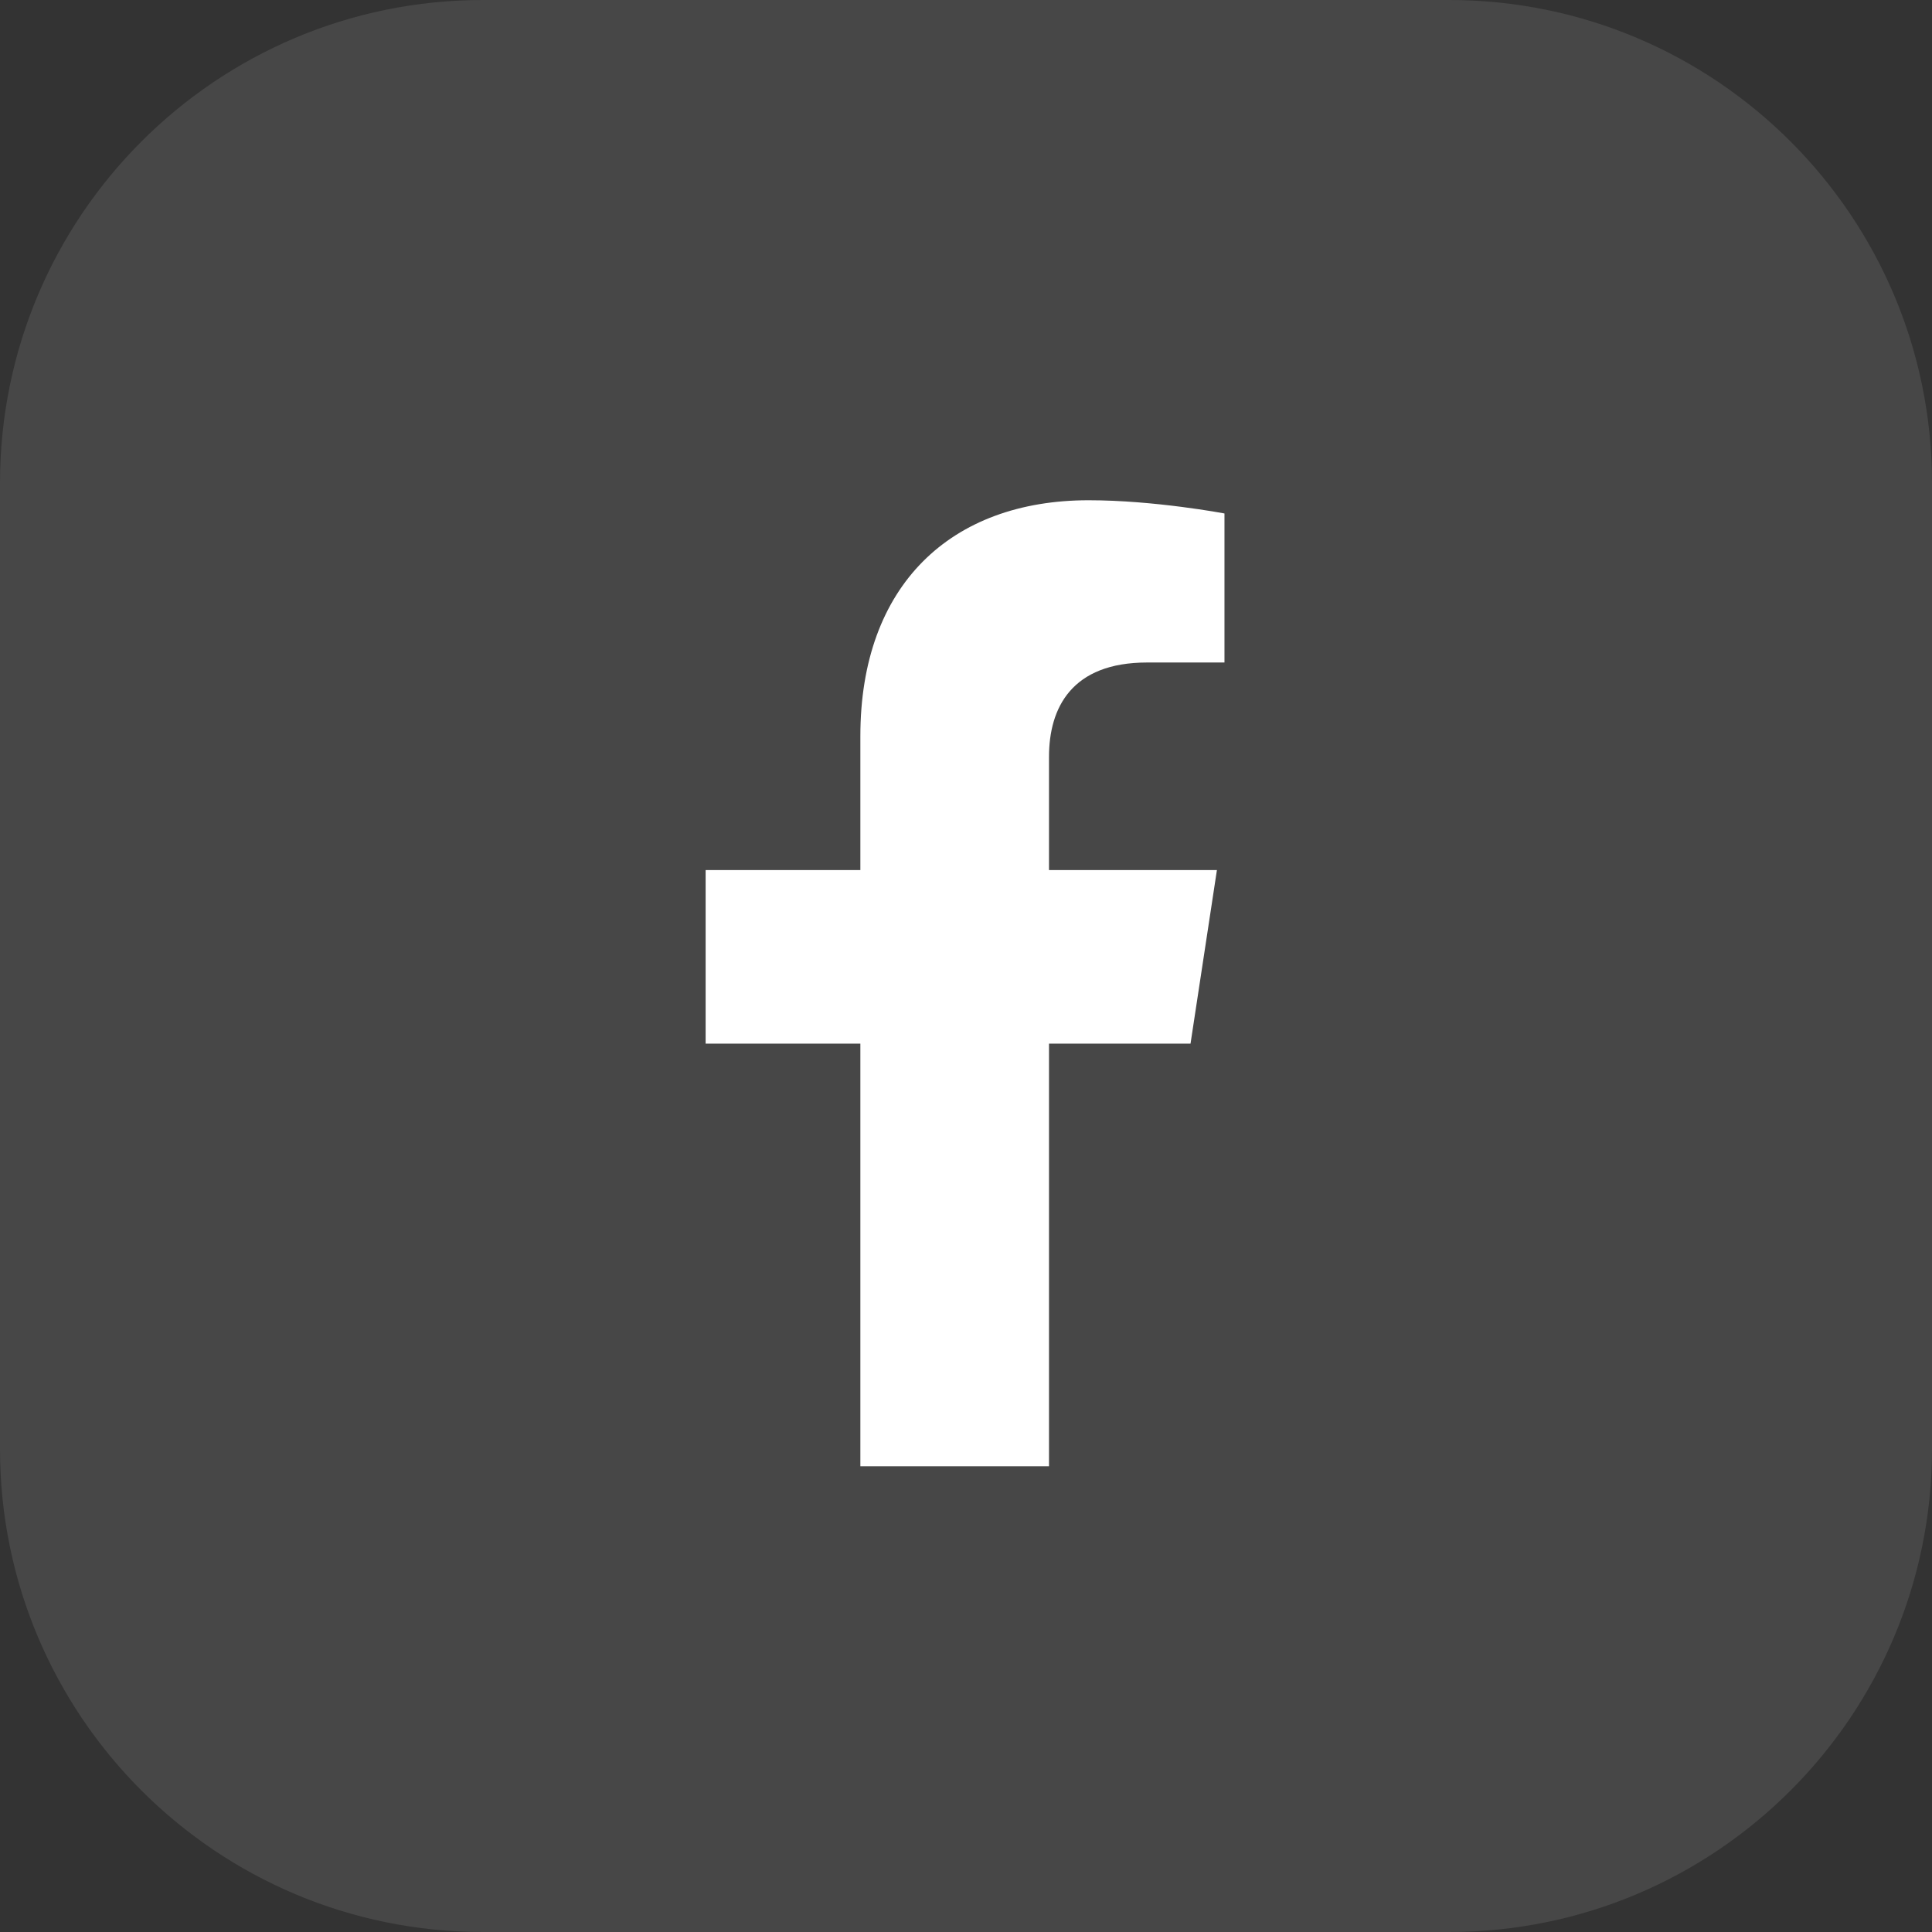 <svg width="56" height="56" viewBox="0 0 56 56" fill="none" xmlns="http://www.w3.org/2000/svg">
<rect x="0" y="0" width="56" height="56" fill="#333333" stroke="none"/>
<path d="M0 14C0 6.268 6.268 0 14 0H42C49.732 0 56 6.268 56 14V42C56 49.732 49.732 56 42 56H14C6.268 56 0 49.732 0 42V14Z" fill="white" fill-opacity="0.1"/>
<path d="M34.508 30.25H30.406V42.5H24.938V30.25H20.453V25.219H24.938V21.336C24.938 16.961 27.562 14.5 31.555 14.5C33.469 14.5 35.492 14.883 35.492 14.883V19.203H33.25C31.062 19.203 30.406 20.516 30.406 21.938V25.219H35.273L34.508 30.25Z" fill="white"/>
</svg>
